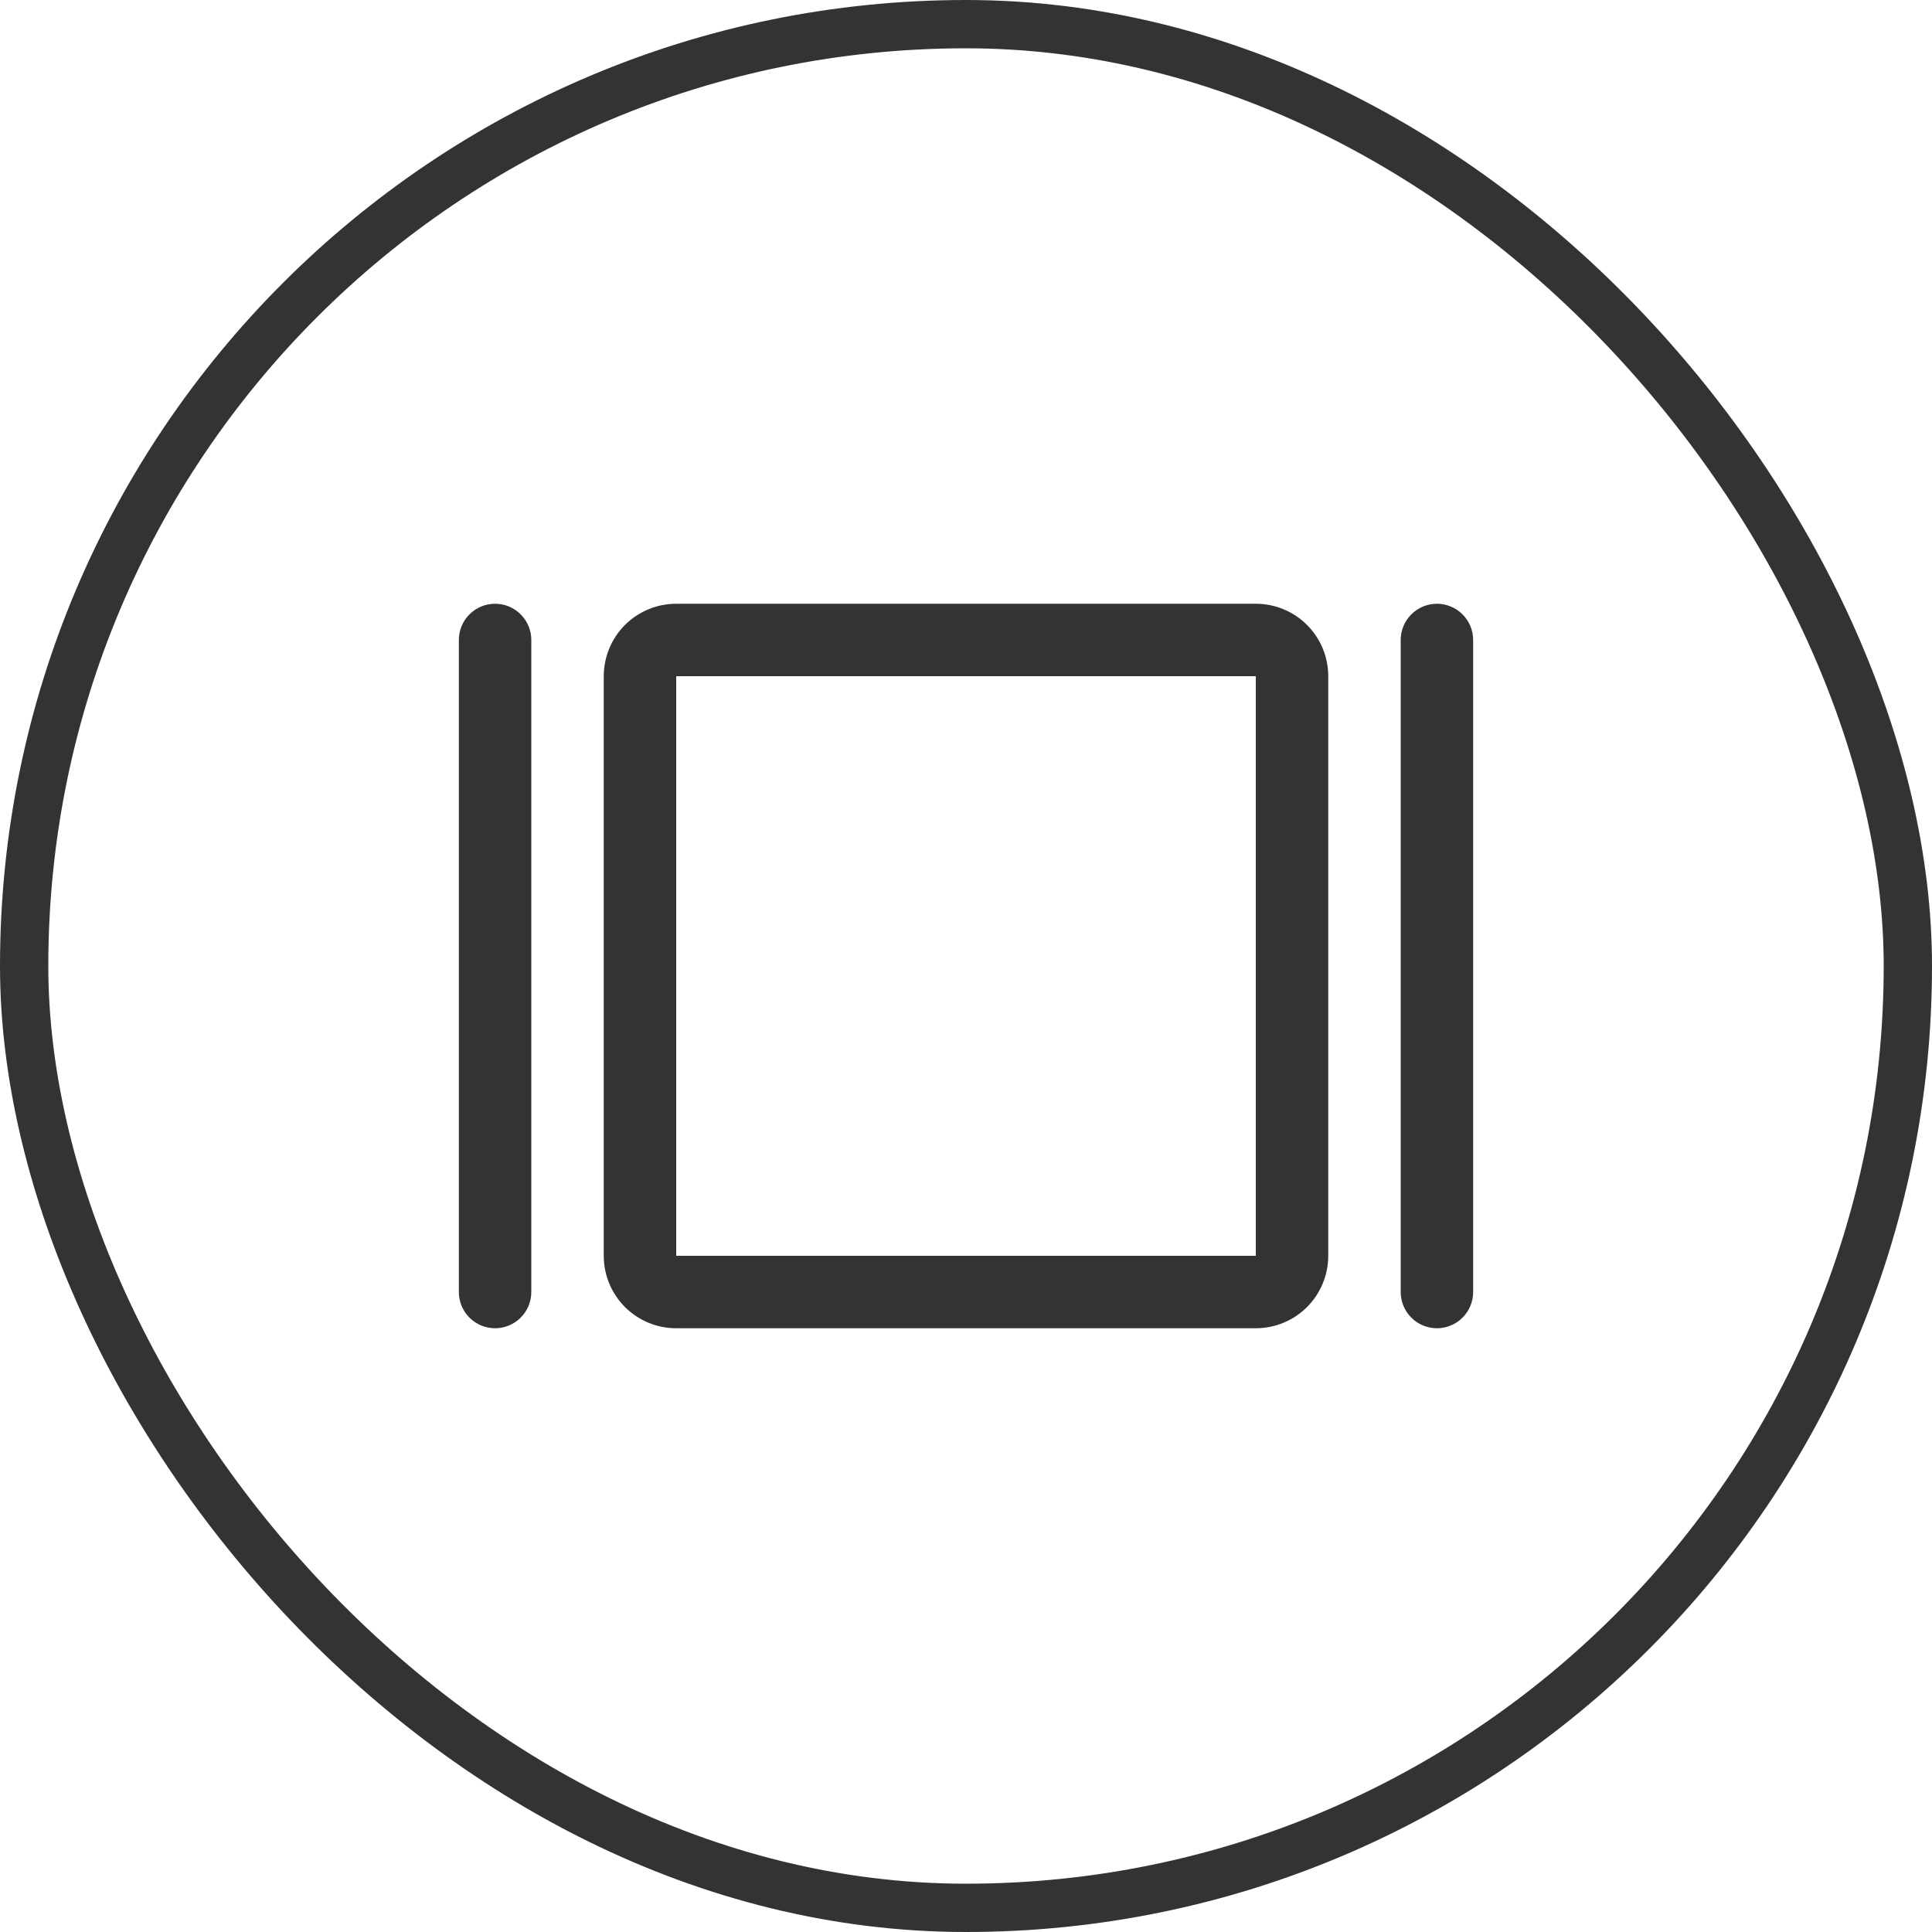 <svg width="40" height="40" viewBox="0 0 40 40" fill="none" xmlns="http://www.w3.org/2000/svg">
<g filter="url(#filter0_b_3509_5525)">
<rect width="40" height="40" rx="20" fill="white"/>
<rect x="0.5" y="0.5" width="39" height="39" rx="19.5" stroke="#333333"/>
<path d="M26 12.5H14C13.602 12.5 13.221 12.658 12.939 12.939C12.658 13.221 12.5 13.602 12.5 14V26C12.5 26.398 12.658 26.779 12.939 27.061C13.221 27.342 13.602 27.5 14 27.5H26C26.398 27.5 26.779 27.342 27.061 27.061C27.342 26.779 27.5 26.398 27.5 26V14C27.5 13.602 27.342 13.221 27.061 12.939C26.779 12.658 26.398 12.5 26 12.5ZM26 26H14V14H26V26ZM30.5 13.25V26.75C30.5 26.949 30.421 27.14 30.28 27.28C30.14 27.421 29.949 27.5 29.75 27.5C29.551 27.5 29.36 27.421 29.22 27.28C29.079 27.14 29 26.949 29 26.75V13.25C29 13.051 29.079 12.86 29.22 12.72C29.36 12.579 29.551 12.5 29.75 12.5C29.949 12.5 30.14 12.579 30.28 12.72C30.421 12.86 30.5 13.051 30.5 13.25ZM11 13.25V26.75C11 26.949 10.921 27.14 10.78 27.28C10.64 27.421 10.449 27.5 10.25 27.5C10.051 27.5 9.86 27.421 9.72 27.28C9.579 27.14 9.5 26.949 9.5 26.75V13.25C9.5 13.051 9.579 12.86 9.72 12.72C9.86 12.579 10.051 12.5 10.25 12.5C10.449 12.5 10.64 12.579 10.78 12.72C10.921 12.86 11 13.051 11 13.25Z" fill="#333333"/>
</g>
<defs>
<filter id="filter0_b_3509_5525" x="-20" y="-20" width="80" height="80" filterUnits="userSpaceOnUse" color-interpolation-filters="sRGB">
<feFlood flood-opacity="0" result="BackgroundImageFix"/>
<feGaussianBlur in="BackgroundImageFix" stdDeviation="10"/>
<feComposite in2="SourceAlpha" operator="in" result="effect1_backgroundBlur_3509_5525"/>
<feBlend mode="normal" in="SourceGraphic" in2="effect1_backgroundBlur_3509_5525" result="shape"/>
</filter>
</defs>
</svg>
